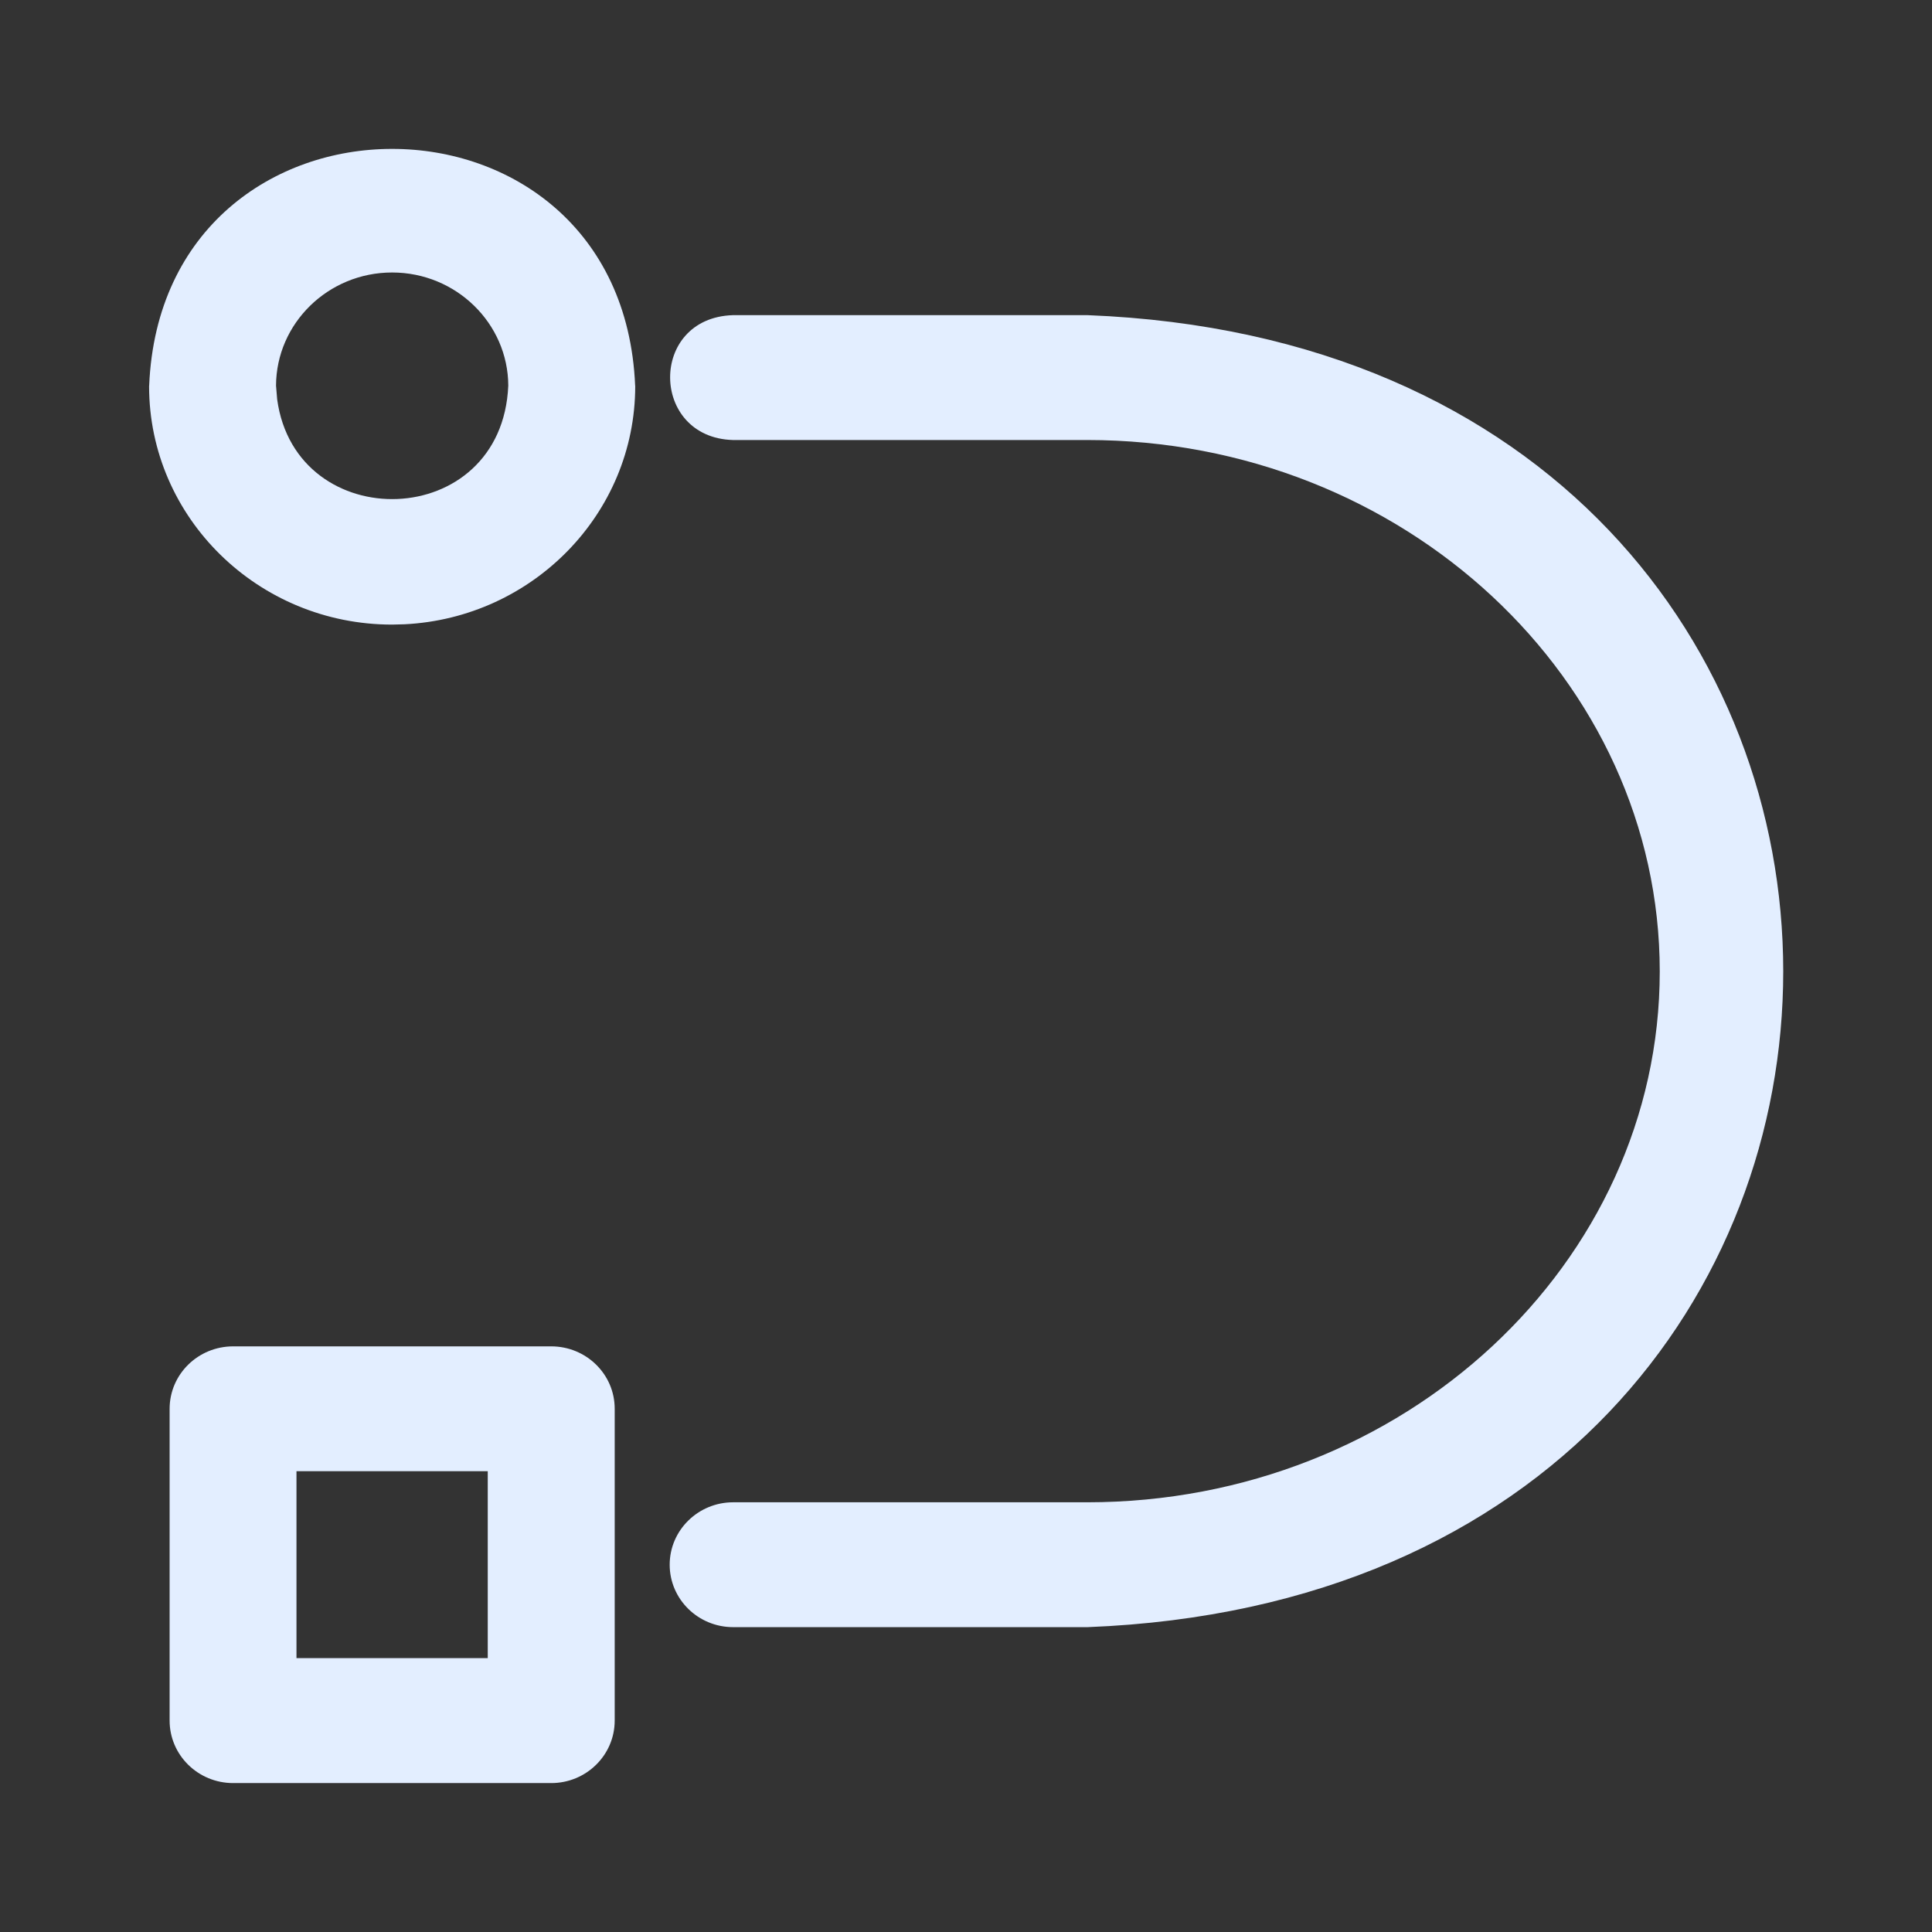 <?xml version="1.0" encoding="UTF-8"?>
<svg xmlns="http://www.w3.org/2000/svg" width="24" height="24" viewBox="0 0 24 24" fill="none">
  <rect x="0" y="0" width="24" height="24" fill="#333333" stroke="none"/>
  <path fill-rule="evenodd" clip-rule="evenodd" d="M6.848 16.725C7.28 16.725 7.636 17.069 7.636 17.5V21.373C7.636 21.805 7.28 22.15 6.848 22.15H2.896C2.463 22.15 2.107 21.805 2.107 21.373V17.5C2.108 17.069 2.463 16.725 2.896 16.725H6.848ZM3.683 20.598H6.059V18.276H3.683V20.598Z" fill="#E3EEFF"></path>
  <path d="M13.511 3.915C19.256 4.14 22.151 8.097 22.152 12.065C22.153 16.033 19.259 19.989 13.511 20.213H9.107C8.675 20.213 8.32 19.869 8.319 19.438C8.319 19.007 8.675 18.662 9.107 18.662H13.505C17.438 18.662 20.618 15.693 20.618 12.068C20.618 8.443 17.437 5.466 13.505 5.466H9.103C8.074 5.435 8.056 3.95 9.103 3.915H13.511Z" fill="#E3EEFF"></path>
  <path fill-rule="evenodd" clip-rule="evenodd" d="M1.853 4.79C2.019 0.869 7.724 0.87 7.89 4.79L7.891 4.797C7.89 6.383 6.616 7.676 5.026 7.755L4.871 7.759C3.209 7.759 1.852 6.433 1.852 4.797L1.853 4.79ZM4.871 3.385C4.075 3.385 3.432 4.018 3.429 4.79L3.443 4.96C3.675 6.668 6.237 6.612 6.314 4.79C6.311 4.018 5.667 3.385 4.871 3.385Z" fill="#E3EEFF"></path>
</svg>
